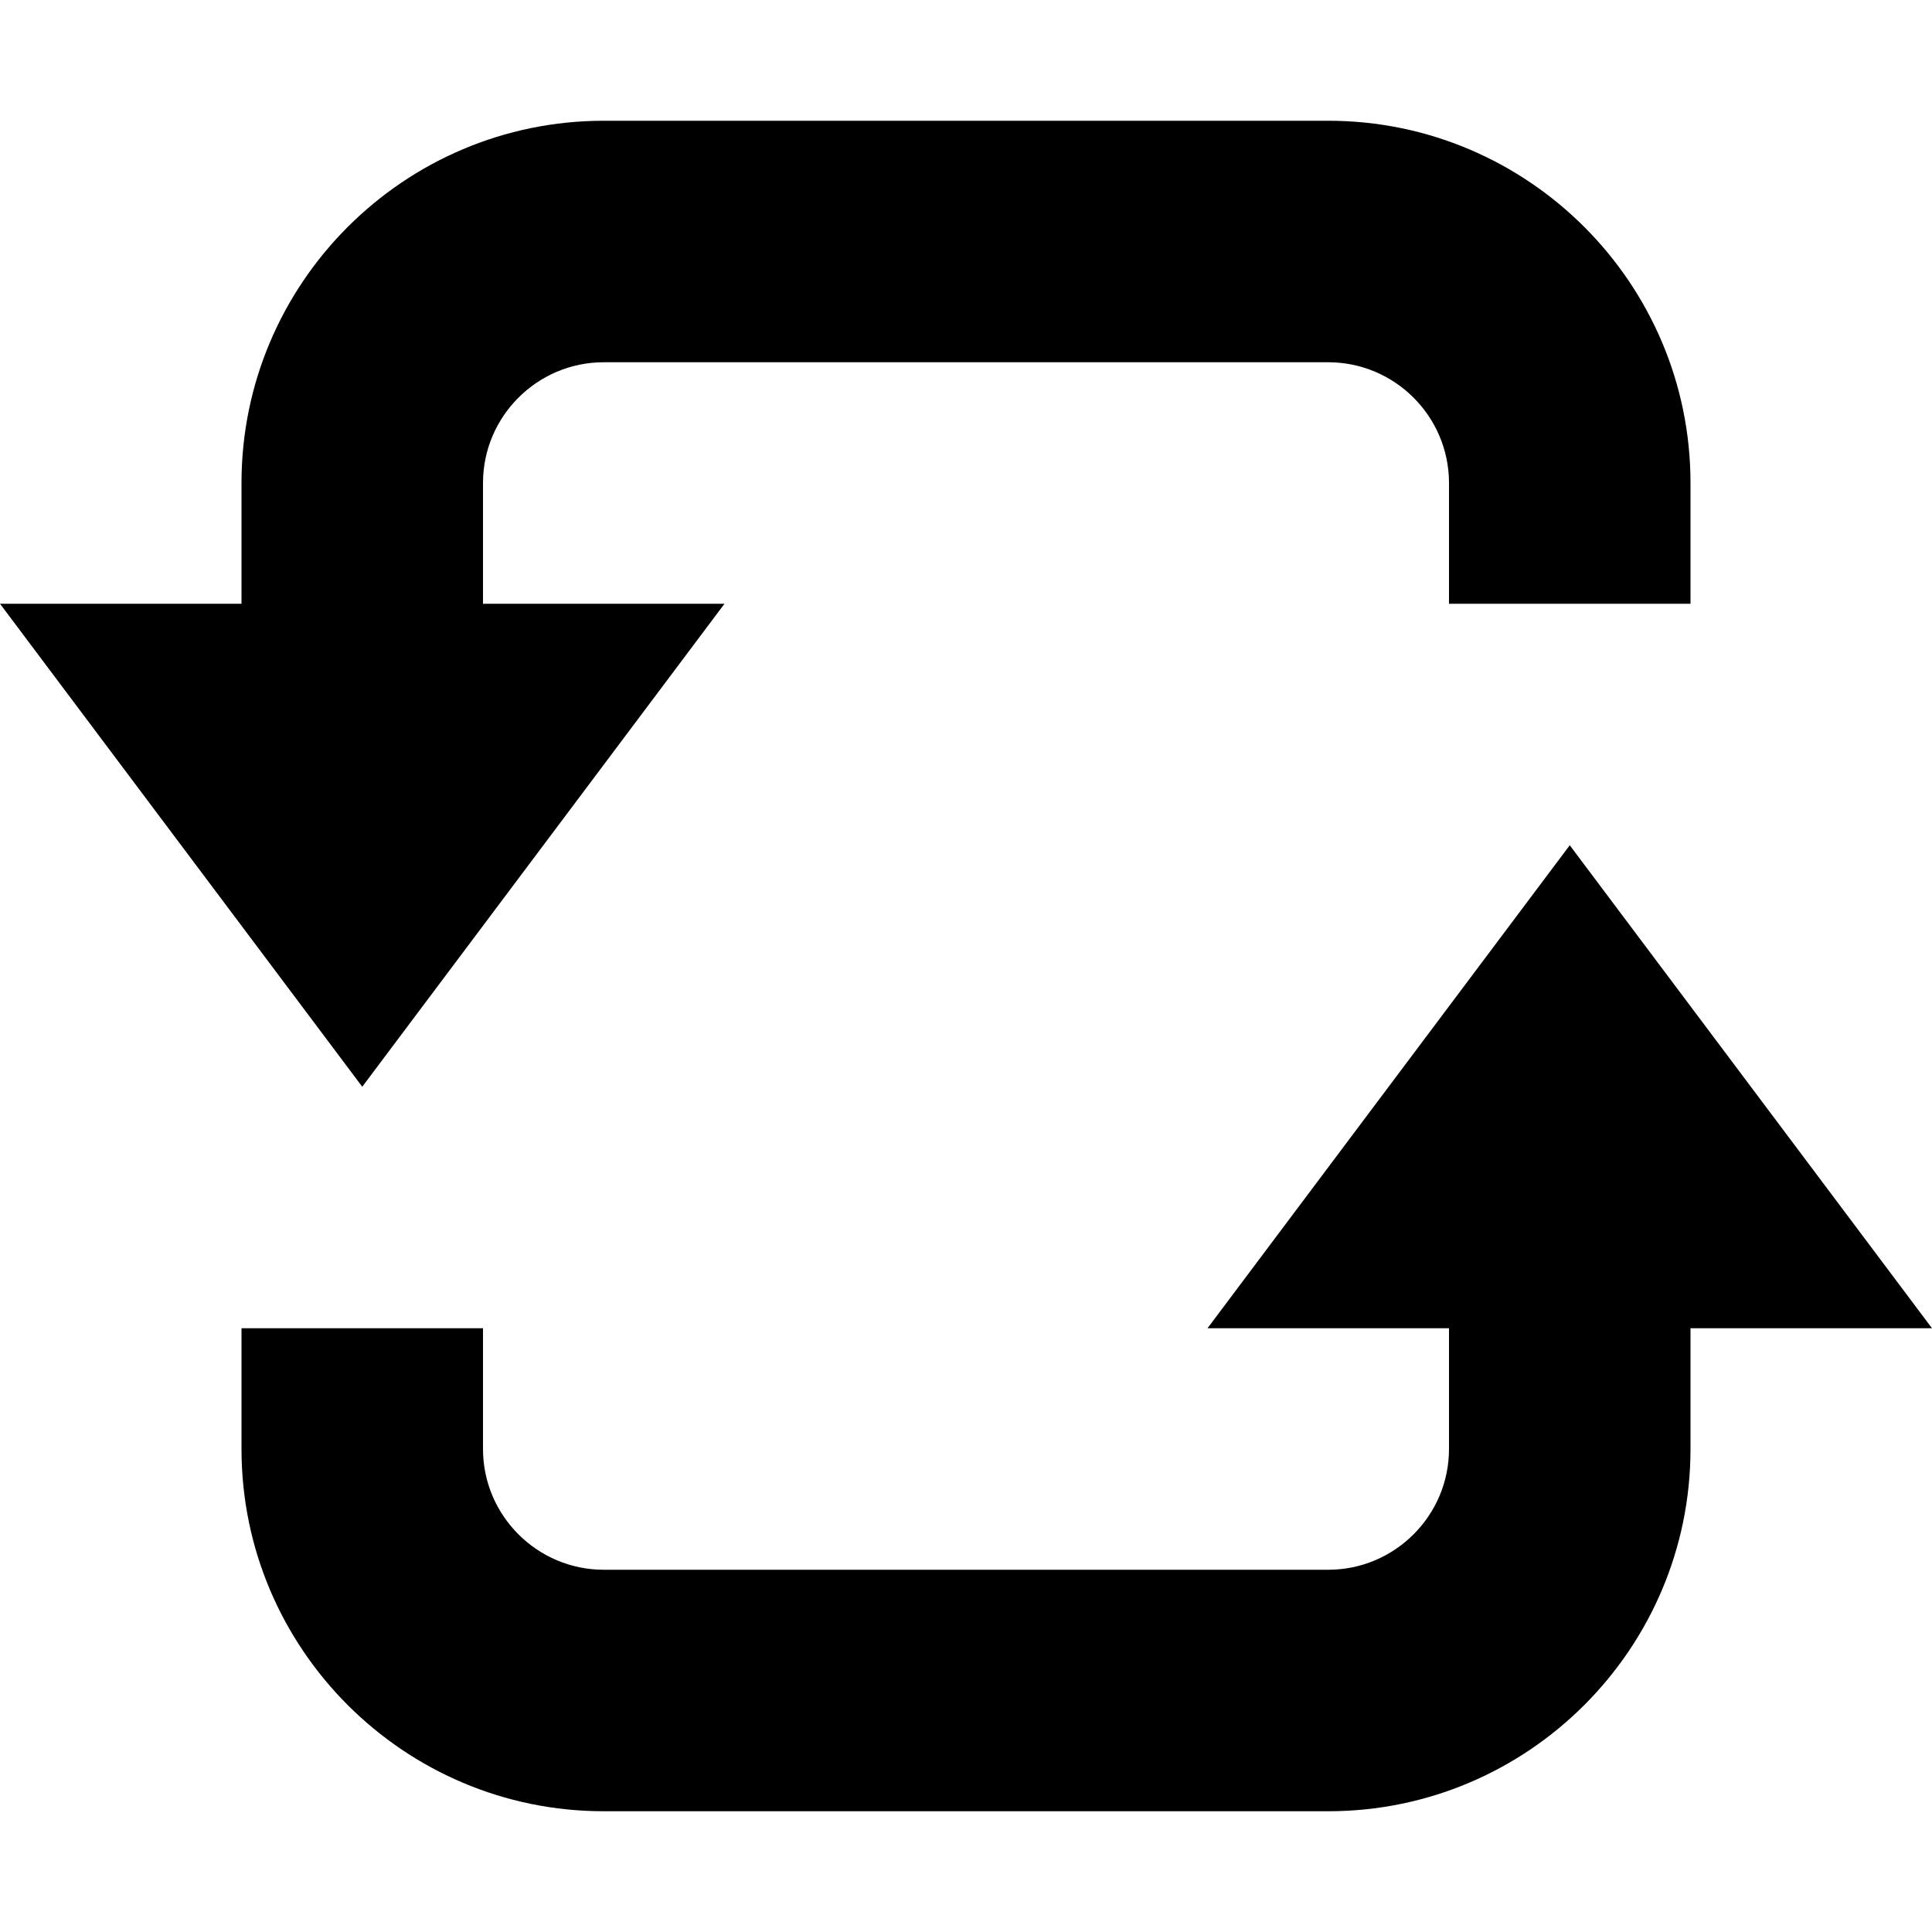 <?xml version="1.0" encoding="utf-8"?>
<!DOCTYPE svg PUBLIC "-//W3C//DTD SVG 1.1//EN" "http://www.w3.org/Graphics/SVG/1.1/DTD/svg11.dtd">
<svg version="1.1" xmlns="http://www.w3.org/2000/svg" xmlns:xlink="http://www.w3.org/1999/xlink" width="32" height="32" viewBox="0 0 32 32">

	<path d="M12 10h-4v-2c0-1.102 0.898-2 2-2h12c1.102 0 2 0.898 2 2v2h4v-2c0-3.309-2.691-6-6-6h-12c-3.309 0-6 2.691-6 6v2h-4l6 8 6-8zM26 14l-6 8h4v2c0 1.102-0.898 2-2 2h-12c-1.102 0-2-0.898-2-2v-2h-4v2c0 3.309 2.691 6 6 6h12c3.309 0 6-2.691 6-6v-2h4l-6-8z"></path>
</svg>
